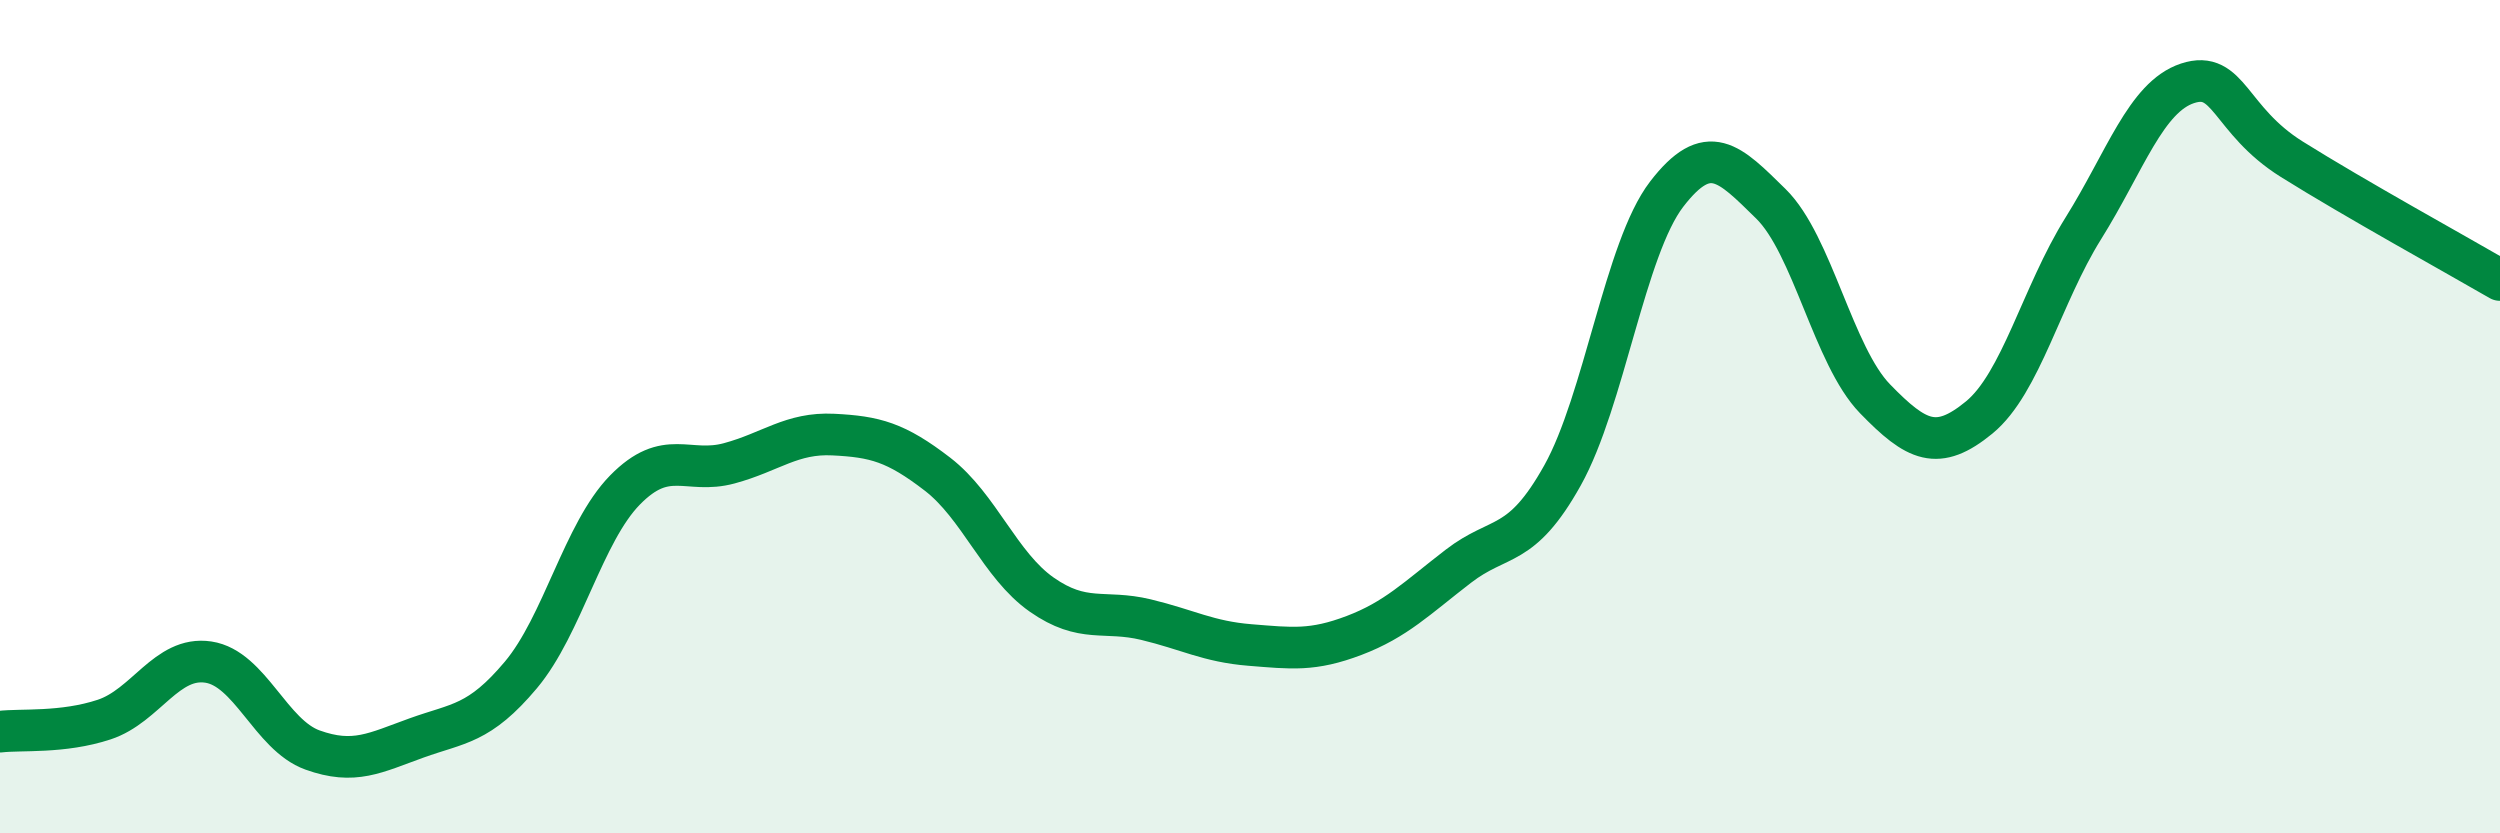 
    <svg width="60" height="20" viewBox="0 0 60 20" xmlns="http://www.w3.org/2000/svg">
      <path
        d="M 0,17.56 C 0.5,17.5 1.5,17.6 2.5,17.27 C 3.5,16.94 4,15.74 5,15.89 C 6,16.04 6.5,17.64 7.5,18 C 8.5,18.36 9,18.07 10,17.71 C 11,17.35 11.5,17.39 12.5,16.2 C 13.5,15.01 14,12.78 15,11.76 C 16,10.74 16.5,11.39 17.5,11.12 C 18.5,10.85 19,10.38 20,10.43 C 21,10.48 21.5,10.61 22.5,11.38 C 23.5,12.15 24,13.57 25,14.27 C 26,14.97 26.5,14.63 27.5,14.87 C 28.5,15.11 29,15.4 30,15.48 C 31,15.56 31.5,15.63 32.5,15.25 C 33.5,14.87 34,14.36 35,13.59 C 36,12.82 36.5,13.2 37.5,11.41 C 38.5,9.62 39,5.96 40,4.66 C 41,3.36 41.5,3.91 42.5,4.89 C 43.5,5.87 44,8.54 45,9.57 C 46,10.6 46.5,10.84 47.5,10.02 C 48.5,9.2 49,7.08 50,5.48 C 51,3.88 51.5,2.33 52.5,2 C 53.5,1.67 53.5,2.88 55,3.82 C 56.5,4.76 59,6.14 60,6.72L60 20L0 20Z"
        fill="#008740"
        opacity="0.1"
        stroke-linecap="round"
        stroke-linejoin="round"
      />
      <path
        d="M 0,17.56 C 0.5,17.5 1.5,17.6 2.5,17.27 C 3.5,16.94 4,15.74 5,15.89 C 6,16.04 6.5,17.64 7.5,18 C 8.5,18.36 9,18.07 10,17.71 C 11,17.35 11.5,17.39 12.5,16.2 C 13.5,15.01 14,12.78 15,11.76 C 16,10.74 16.5,11.39 17.5,11.12 C 18.5,10.85 19,10.38 20,10.43 C 21,10.48 21.5,10.61 22.5,11.38 C 23.5,12.15 24,13.57 25,14.27 C 26,14.97 26.5,14.63 27.5,14.87 C 28.5,15.11 29,15.4 30,15.48 C 31,15.56 31.5,15.63 32.5,15.25 C 33.5,14.87 34,14.36 35,13.59 C 36,12.82 36.5,13.2 37.5,11.41 C 38.5,9.62 39,5.96 40,4.66 C 41,3.36 41.5,3.91 42.5,4.89 C 43.5,5.87 44,8.54 45,9.57 C 46,10.6 46.5,10.84 47.5,10.02 C 48.5,9.2 49,7.08 50,5.48 C 51,3.88 51.5,2.33 52.5,2 C 53.5,1.67 53.5,2.88 55,3.82 C 56.5,4.76 59,6.14 60,6.72"
        stroke="#008740"
        stroke-width="1"
        fill="none"
        stroke-linecap="round"
        stroke-linejoin="round"
      />
    </svg>
  